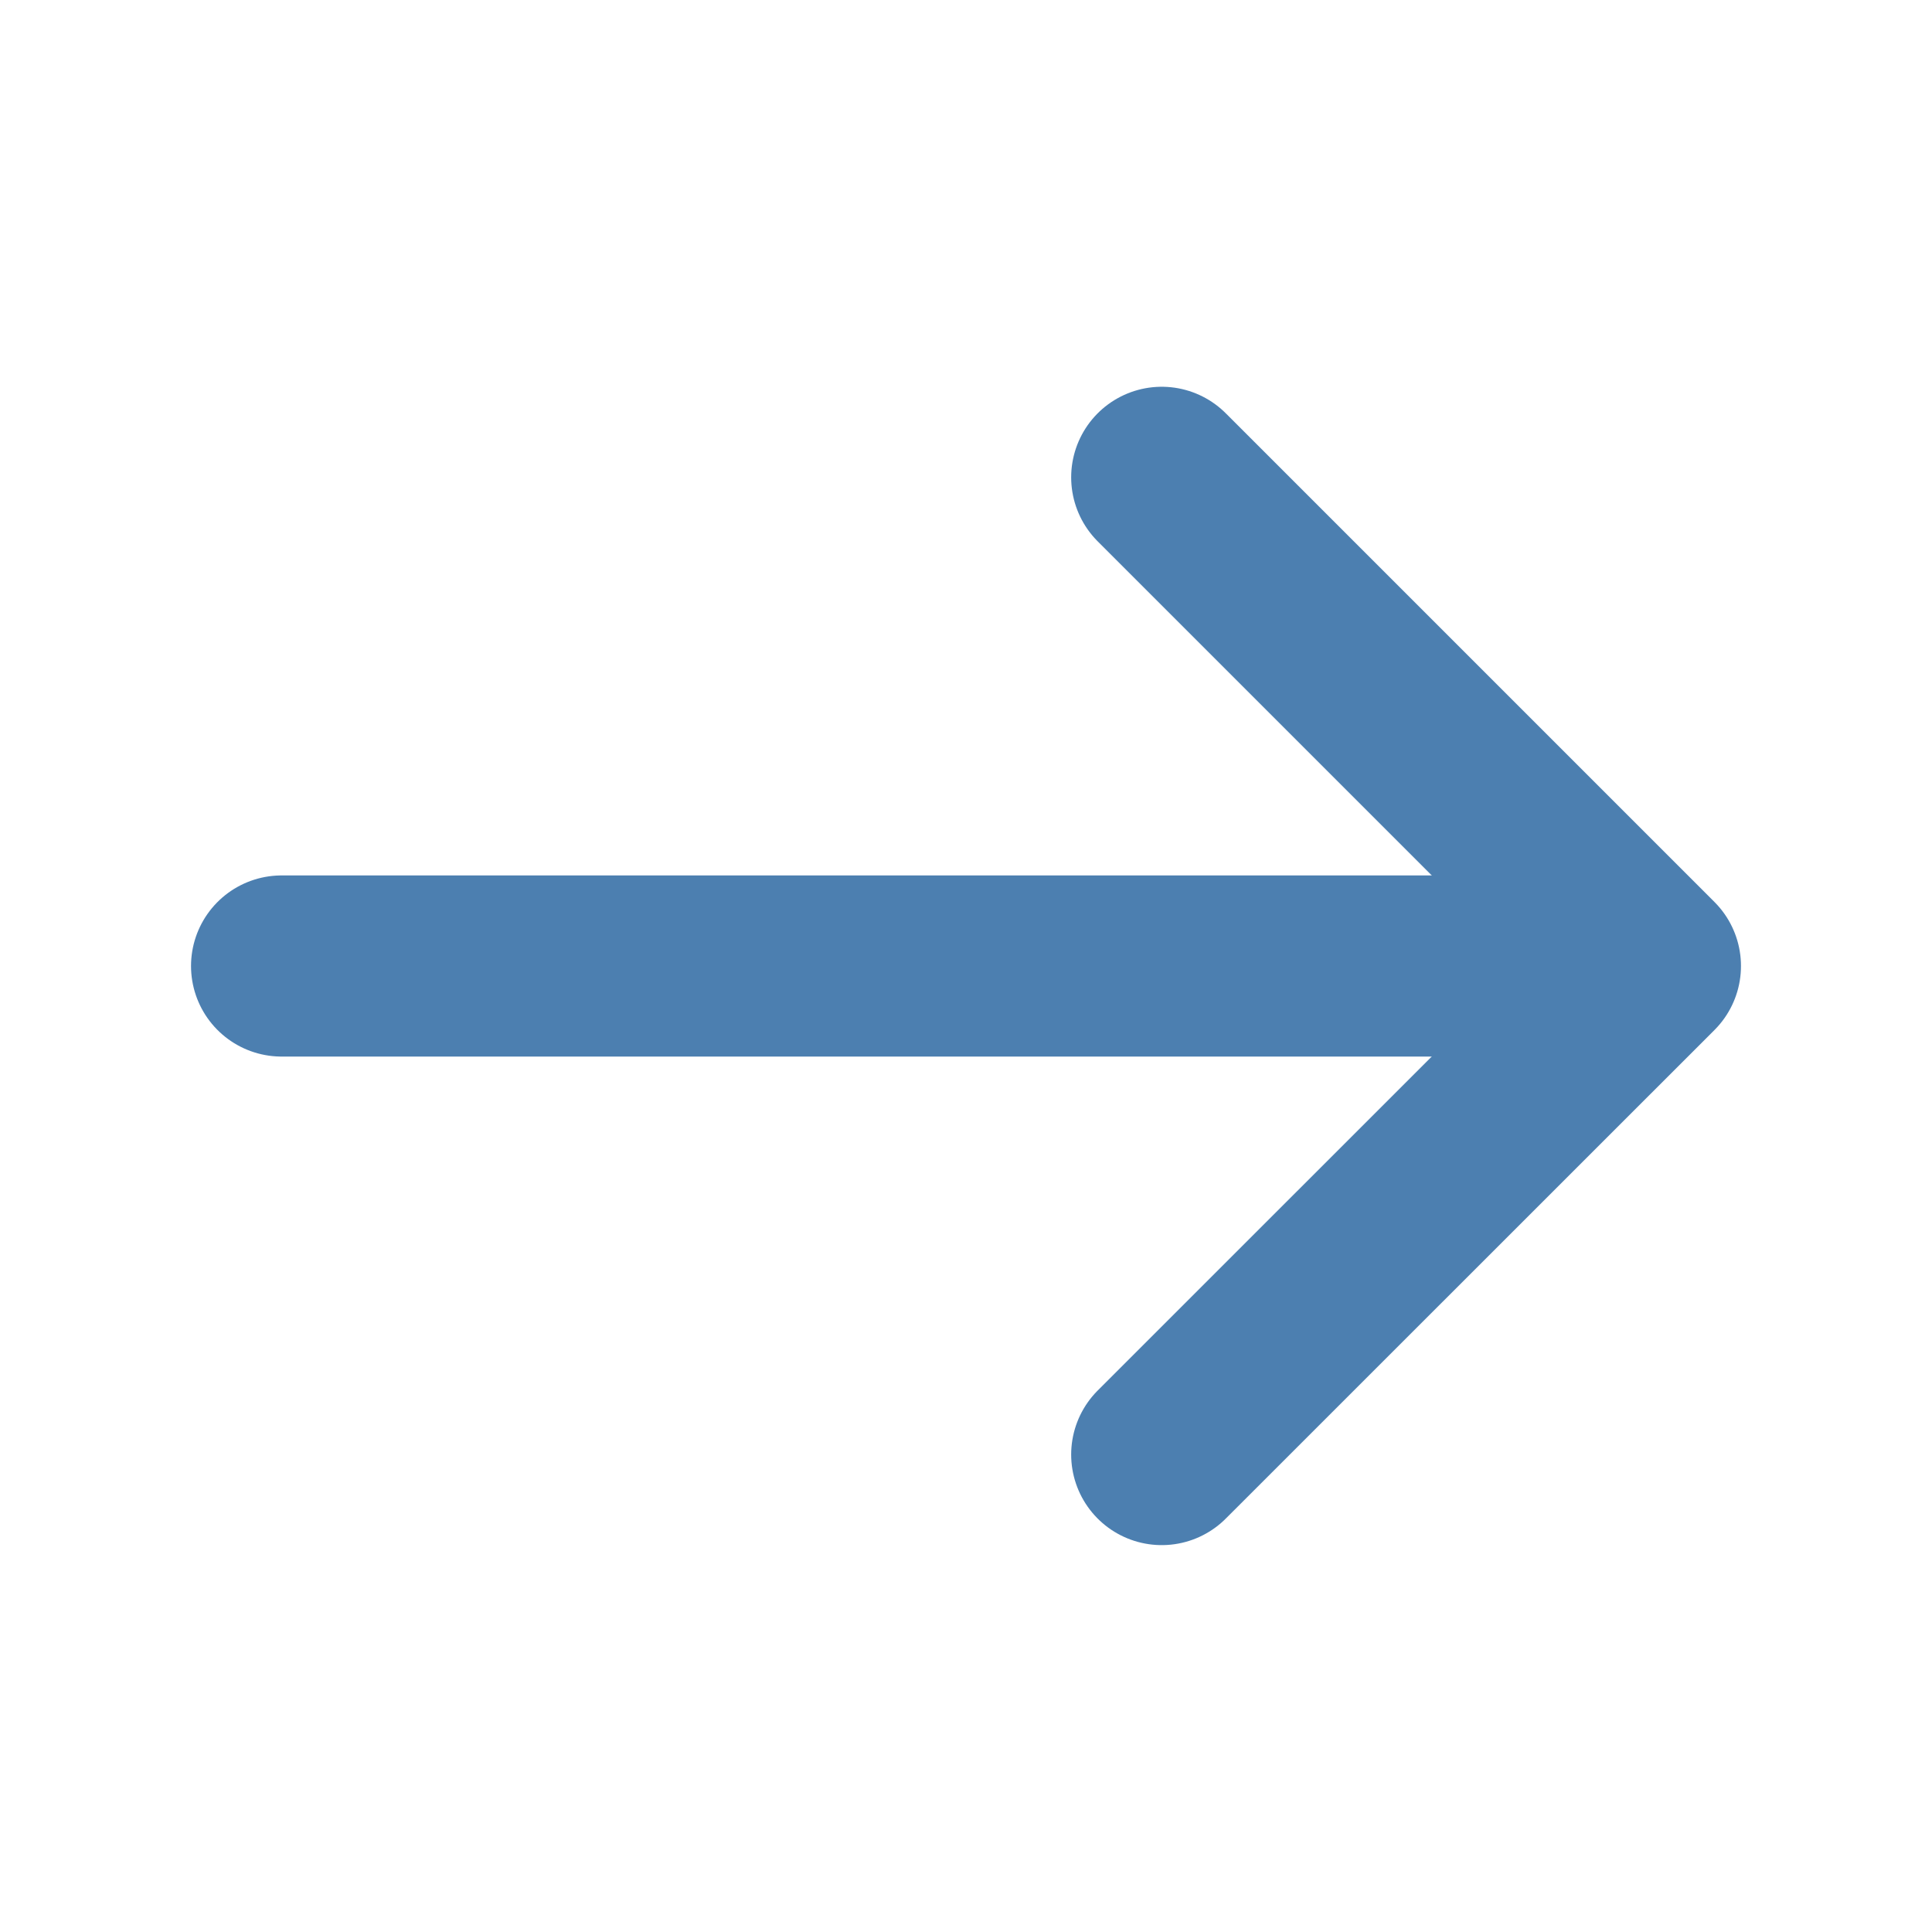 <?xml version="1.0" encoding="UTF-8"?> <svg xmlns="http://www.w3.org/2000/svg" width="16" height="16" viewBox="0 0 16 16" fill="none"><path d="M9.621 3.953L13.668 8L9.621 12.046" stroke="#4C7FB0" stroke-width="1.5" stroke-miterlimit="10" stroke-linecap="round" stroke-linejoin="round"></path><path d="M2.332 8H13.552" stroke="#4C7FB0" stroke-width="1.5" stroke-miterlimit="10" stroke-linecap="round" stroke-linejoin="round"></path></svg> 